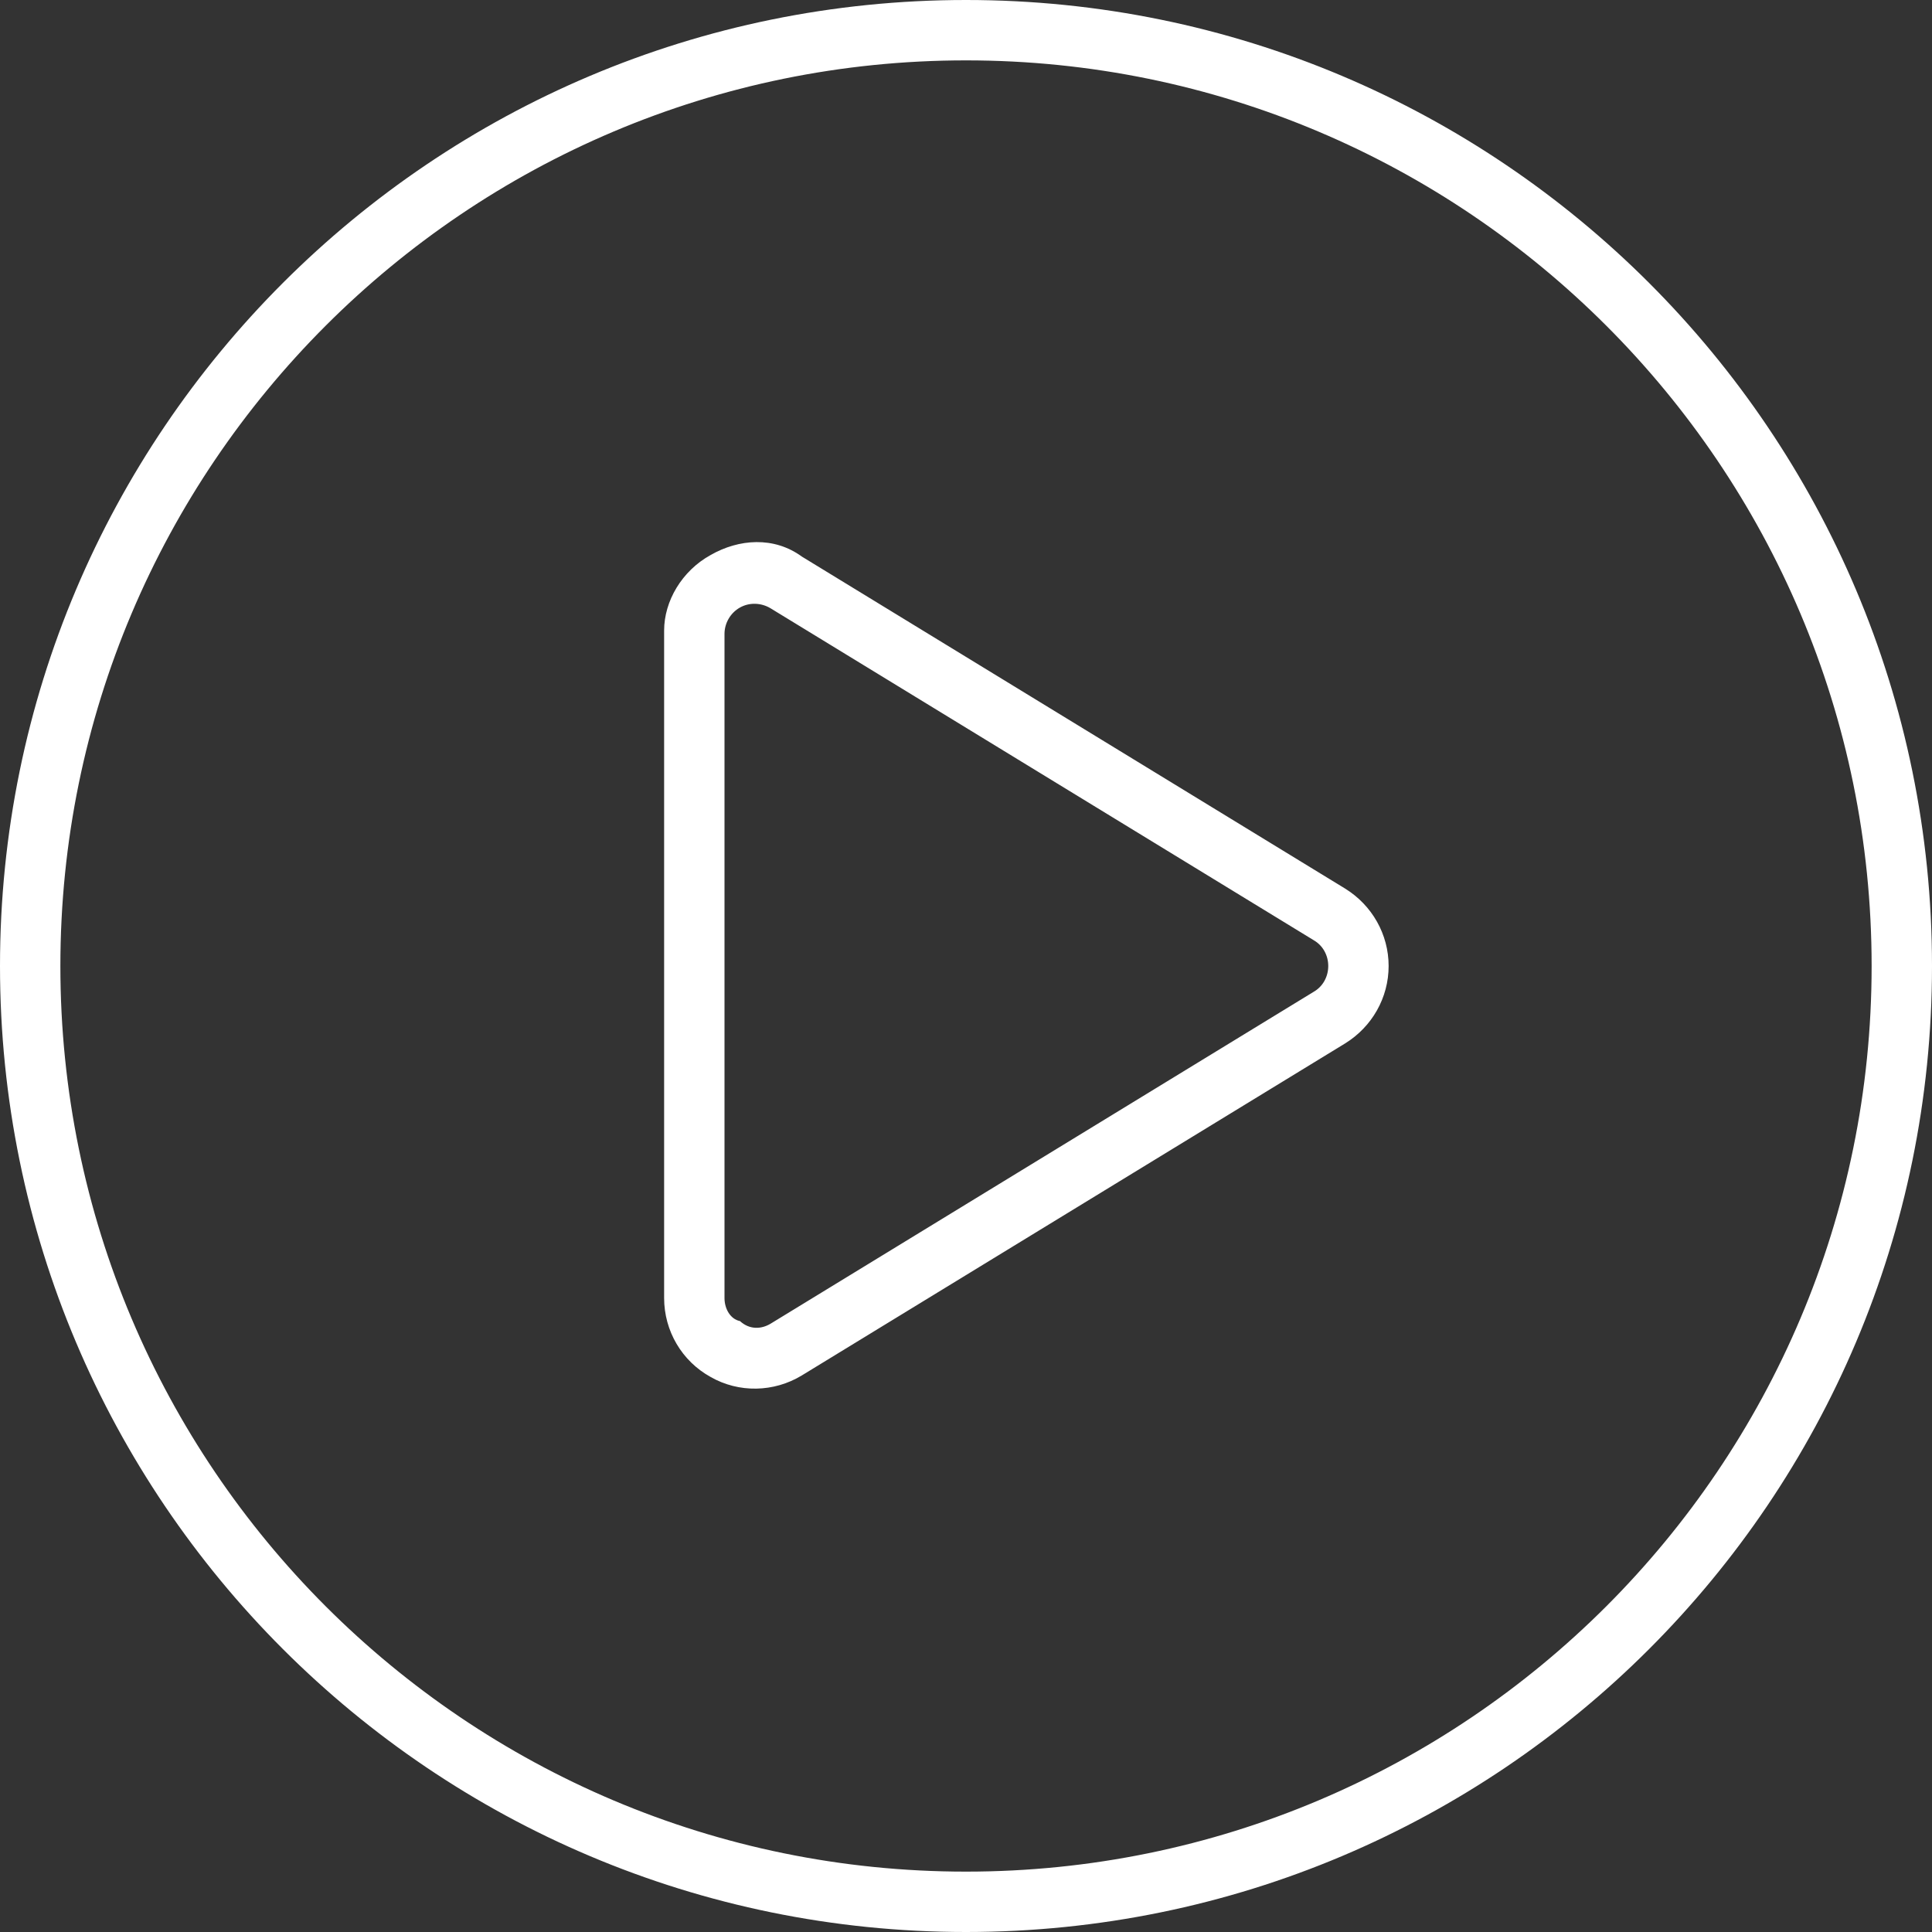 <svg height="120" width="120" xmlns="http://www.w3.org/2000/svg" viewBox="0 0 512 512"><rect x="0" y="0" width="512" height="512" fill="#333333" stroke="none"/><path fill="white" d="M356.5 235.5C363.6 239.9 368 247.6 368 256C368 264.4 363.6 272.1 356.5 276.5L212.5 364.5C205.1 369 195.8 369.2 188.3 364.9C180.7 360.7 176 352.7 176 344V167.1C176 159.3 180.7 151.3 188.3 147.1C195.8 142.8 205.1 142.1 212.5 147.5L356.5 235.5zM192 168V344C192 346.9 193.6 349.6 196.1 350.1C198.6 352.4 201.7 352.3 204.2 350.8L348.2 262.8C350.6 261.4 352 258.8 352 256C352 253.2 350.6 250.6 348.2 249.2L204.2 161.2C201.7 159.7 198.6 159.6 196.1 161C193.6 162.4 192 165.1 192 168V168zM0 256C0 114.6 114.6 0 256 0C397.4 0 512 114.6 512 256C512 397.4 397.4 512 256 512C114.6 512 0 397.4 0 256zM256 496C388.5 496 496 388.5 496 256C496 123.5 388.5 16 256 16C123.5 16 16 123.5 16 256C16 388.5 123.5 496 256 496z"/></svg>